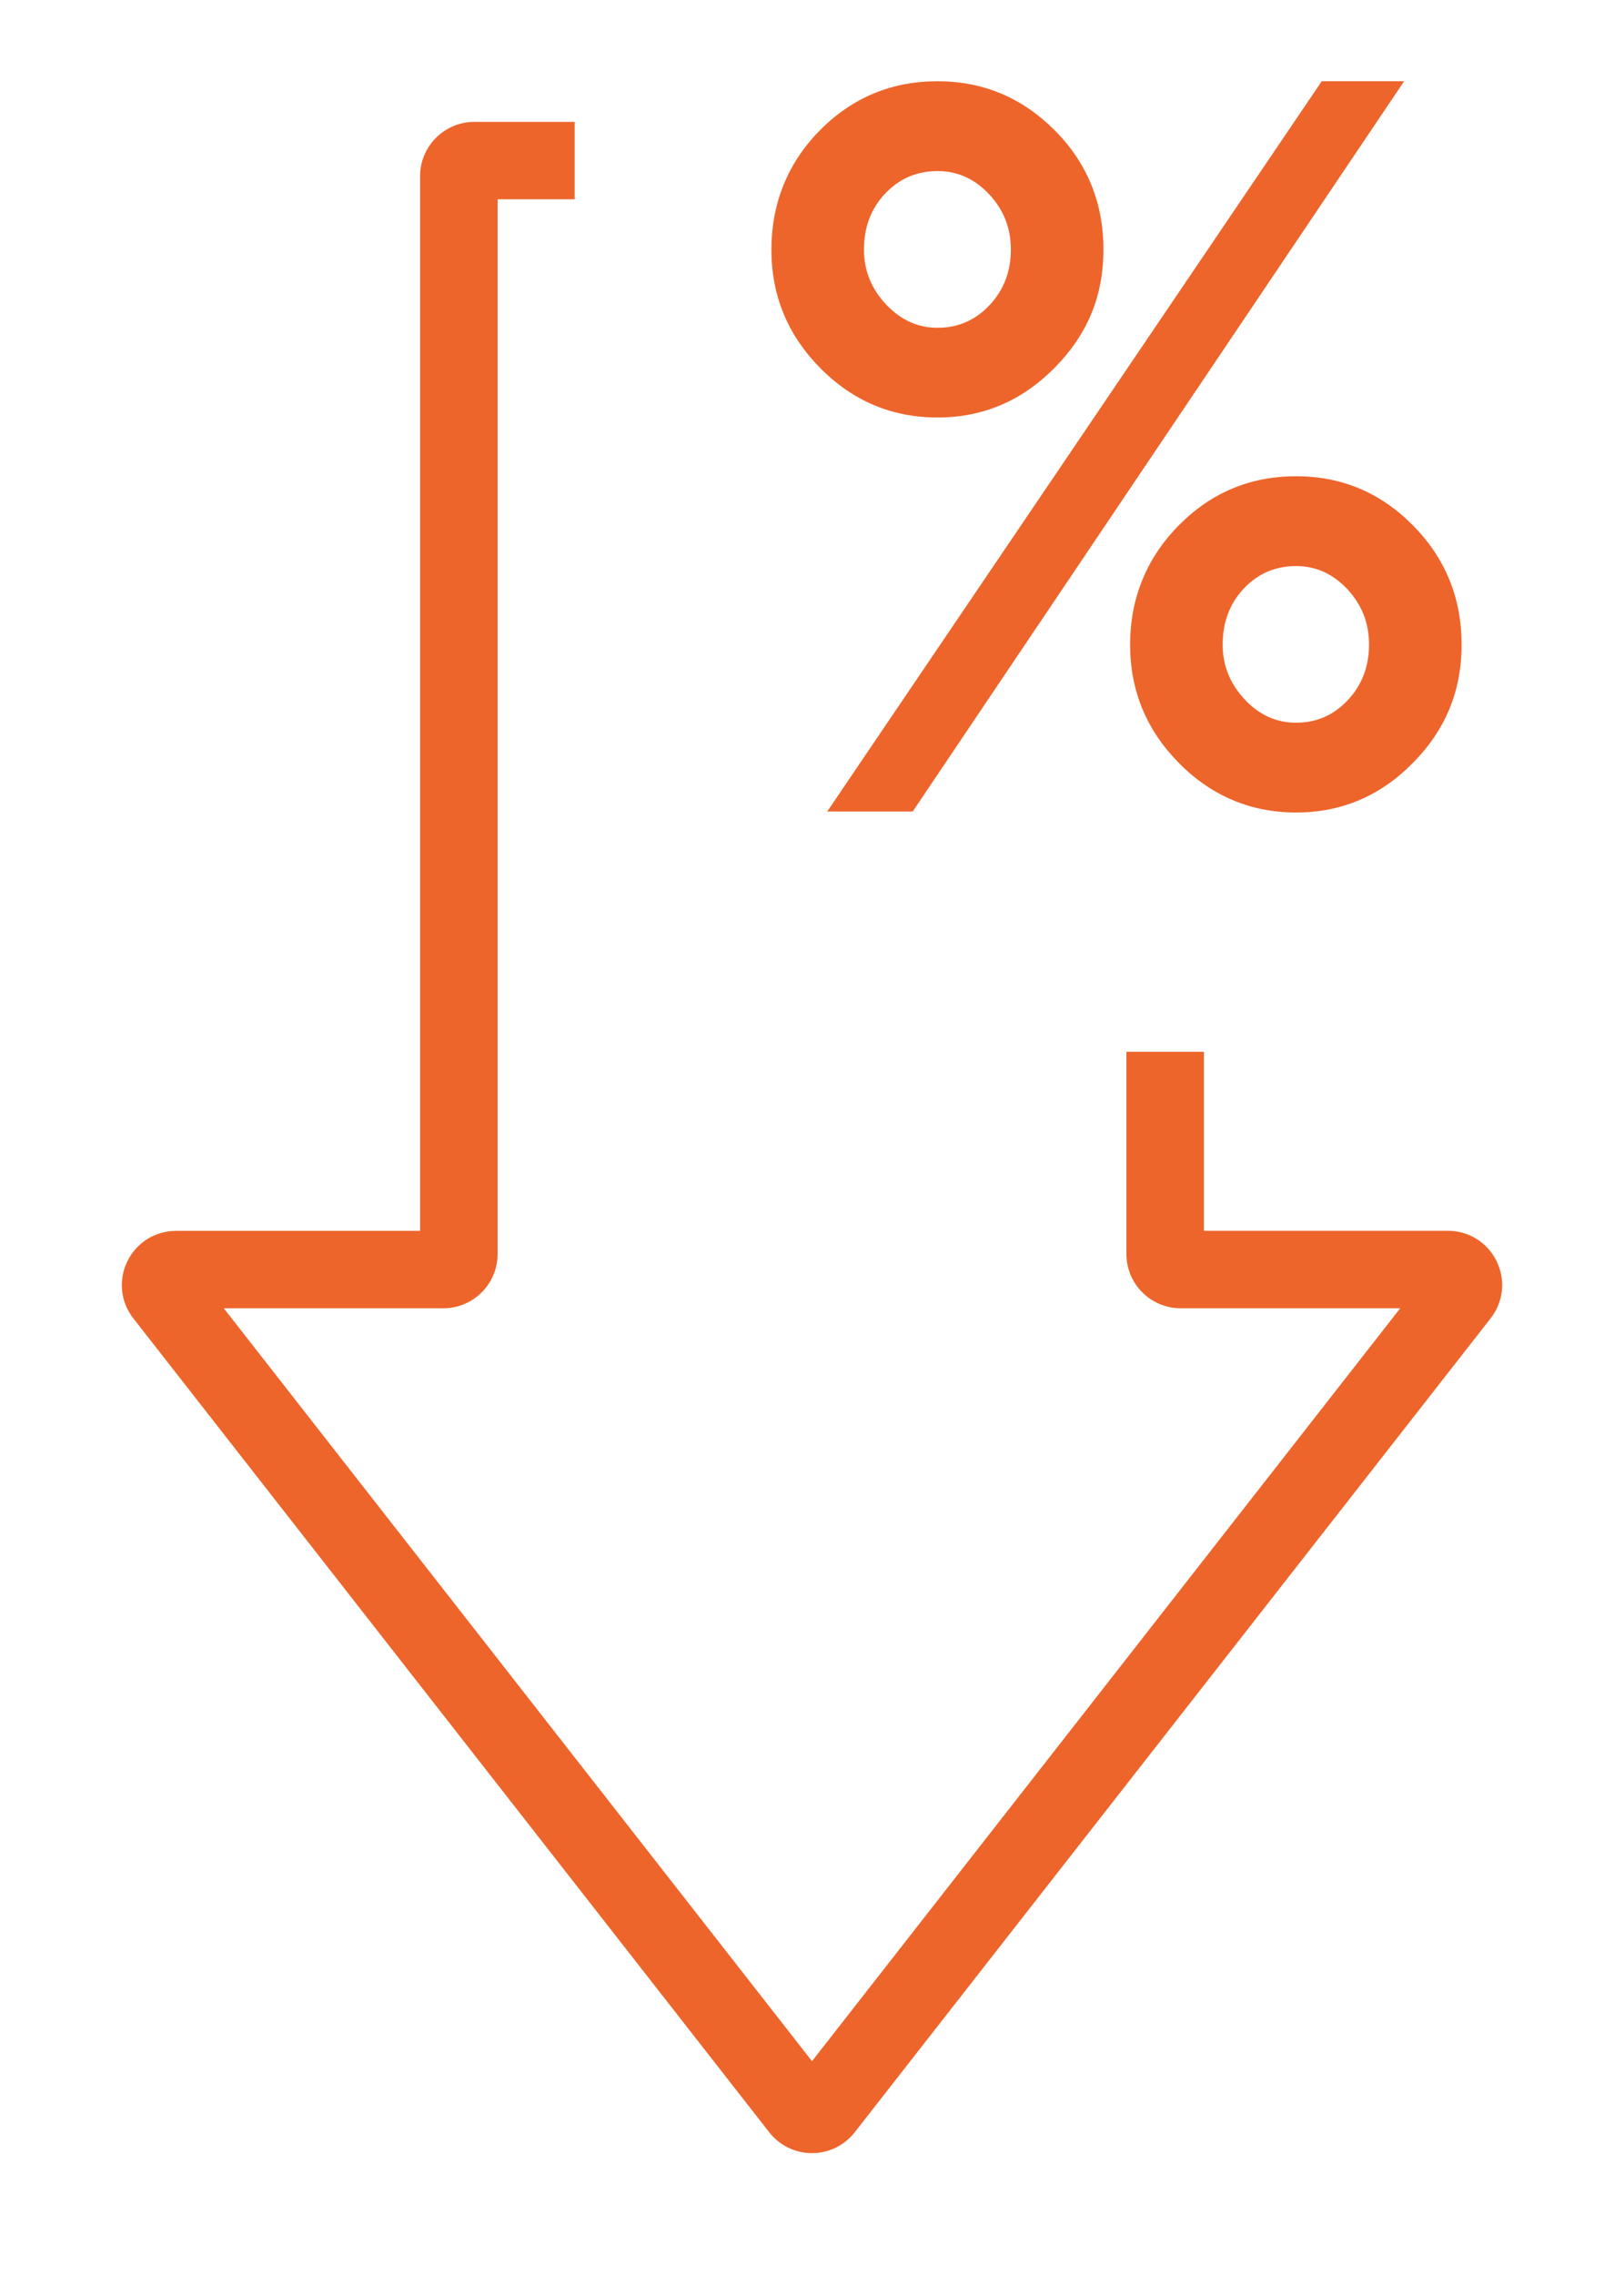 <svg width="40" height="56" viewBox="0 0 40 56" fill="none" xmlns="http://www.w3.org/2000/svg">
<path d="M20 53C19.585 53 19.201 52.812 18.946 52.486L3.285 32.453C2.967 32.047 2.911 31.509 3.138 31.046C3.364 30.584 3.824 30.298 4.339 30.298H10.347V4.335C10.347 3.6 10.946 3 11.685 3H14.155V4.906H12.256V30.869C12.256 31.604 11.657 32.204 10.918 32.204H5.512L20 50.737L34.488 32.204H29.081C28.345 32.204 27.744 31.606 27.744 30.869V25.89H29.653V30.296H35.661C36.176 30.296 36.636 30.584 36.862 31.045C37.089 31.507 37.032 32.045 36.715 32.451L21.053 52.486C20.797 52.812 20.413 53 19.998 53H20Z" fill="#ED652B"/>
<path d="M23.089 2C24.213 2 25.175 2.403 25.976 3.206C26.778 4.01 27.178 4.99 27.178 6.145C27.178 7.301 26.775 8.248 25.97 9.059C25.164 9.872 24.205 10.277 23.089 10.277C21.973 10.277 21.003 9.872 20.202 9.059C19.4 8.247 19 7.276 19 6.145C19 5.015 19.399 4.01 20.196 3.206C20.993 2.403 21.956 2 23.089 2ZM34.584 2L22.48 19.976H20.375L32.555 2H34.585H34.584ZM23.095 8.068C23.601 8.068 24.027 7.881 24.376 7.508C24.724 7.136 24.898 6.681 24.898 6.145C24.898 5.61 24.72 5.164 24.363 4.783C24.007 4.401 23.583 4.211 23.095 4.211C22.581 4.211 22.151 4.396 21.802 4.765C21.453 5.133 21.28 5.594 21.28 6.147C21.28 6.658 21.461 7.106 21.821 7.491C22.181 7.875 22.607 8.069 23.095 8.069V8.068ZM31.923 11.723C33.047 11.723 34.007 12.127 34.804 12.935C35.601 13.743 36 14.721 36 15.868C36 17.015 35.6 17.971 34.798 18.782C33.997 19.594 33.039 20 31.924 20C30.809 20 29.839 19.594 29.037 18.782C28.235 17.969 27.835 16.998 27.835 15.868C27.835 14.738 28.234 13.743 29.031 12.935C29.828 12.127 30.792 11.723 31.924 11.723H31.923ZM31.923 17.79C32.426 17.79 32.852 17.604 33.2 17.231C33.547 16.858 33.72 16.403 33.72 15.868C33.72 15.333 33.542 14.887 33.188 14.505C32.832 14.125 32.411 13.934 31.924 13.934C31.412 13.934 30.983 14.119 30.636 14.487C30.289 14.855 30.115 15.316 30.115 15.869C30.115 16.381 30.295 16.828 30.654 17.213C31.012 17.598 31.436 17.79 31.923 17.79Z" fill="#ED652B"/>
</svg>
